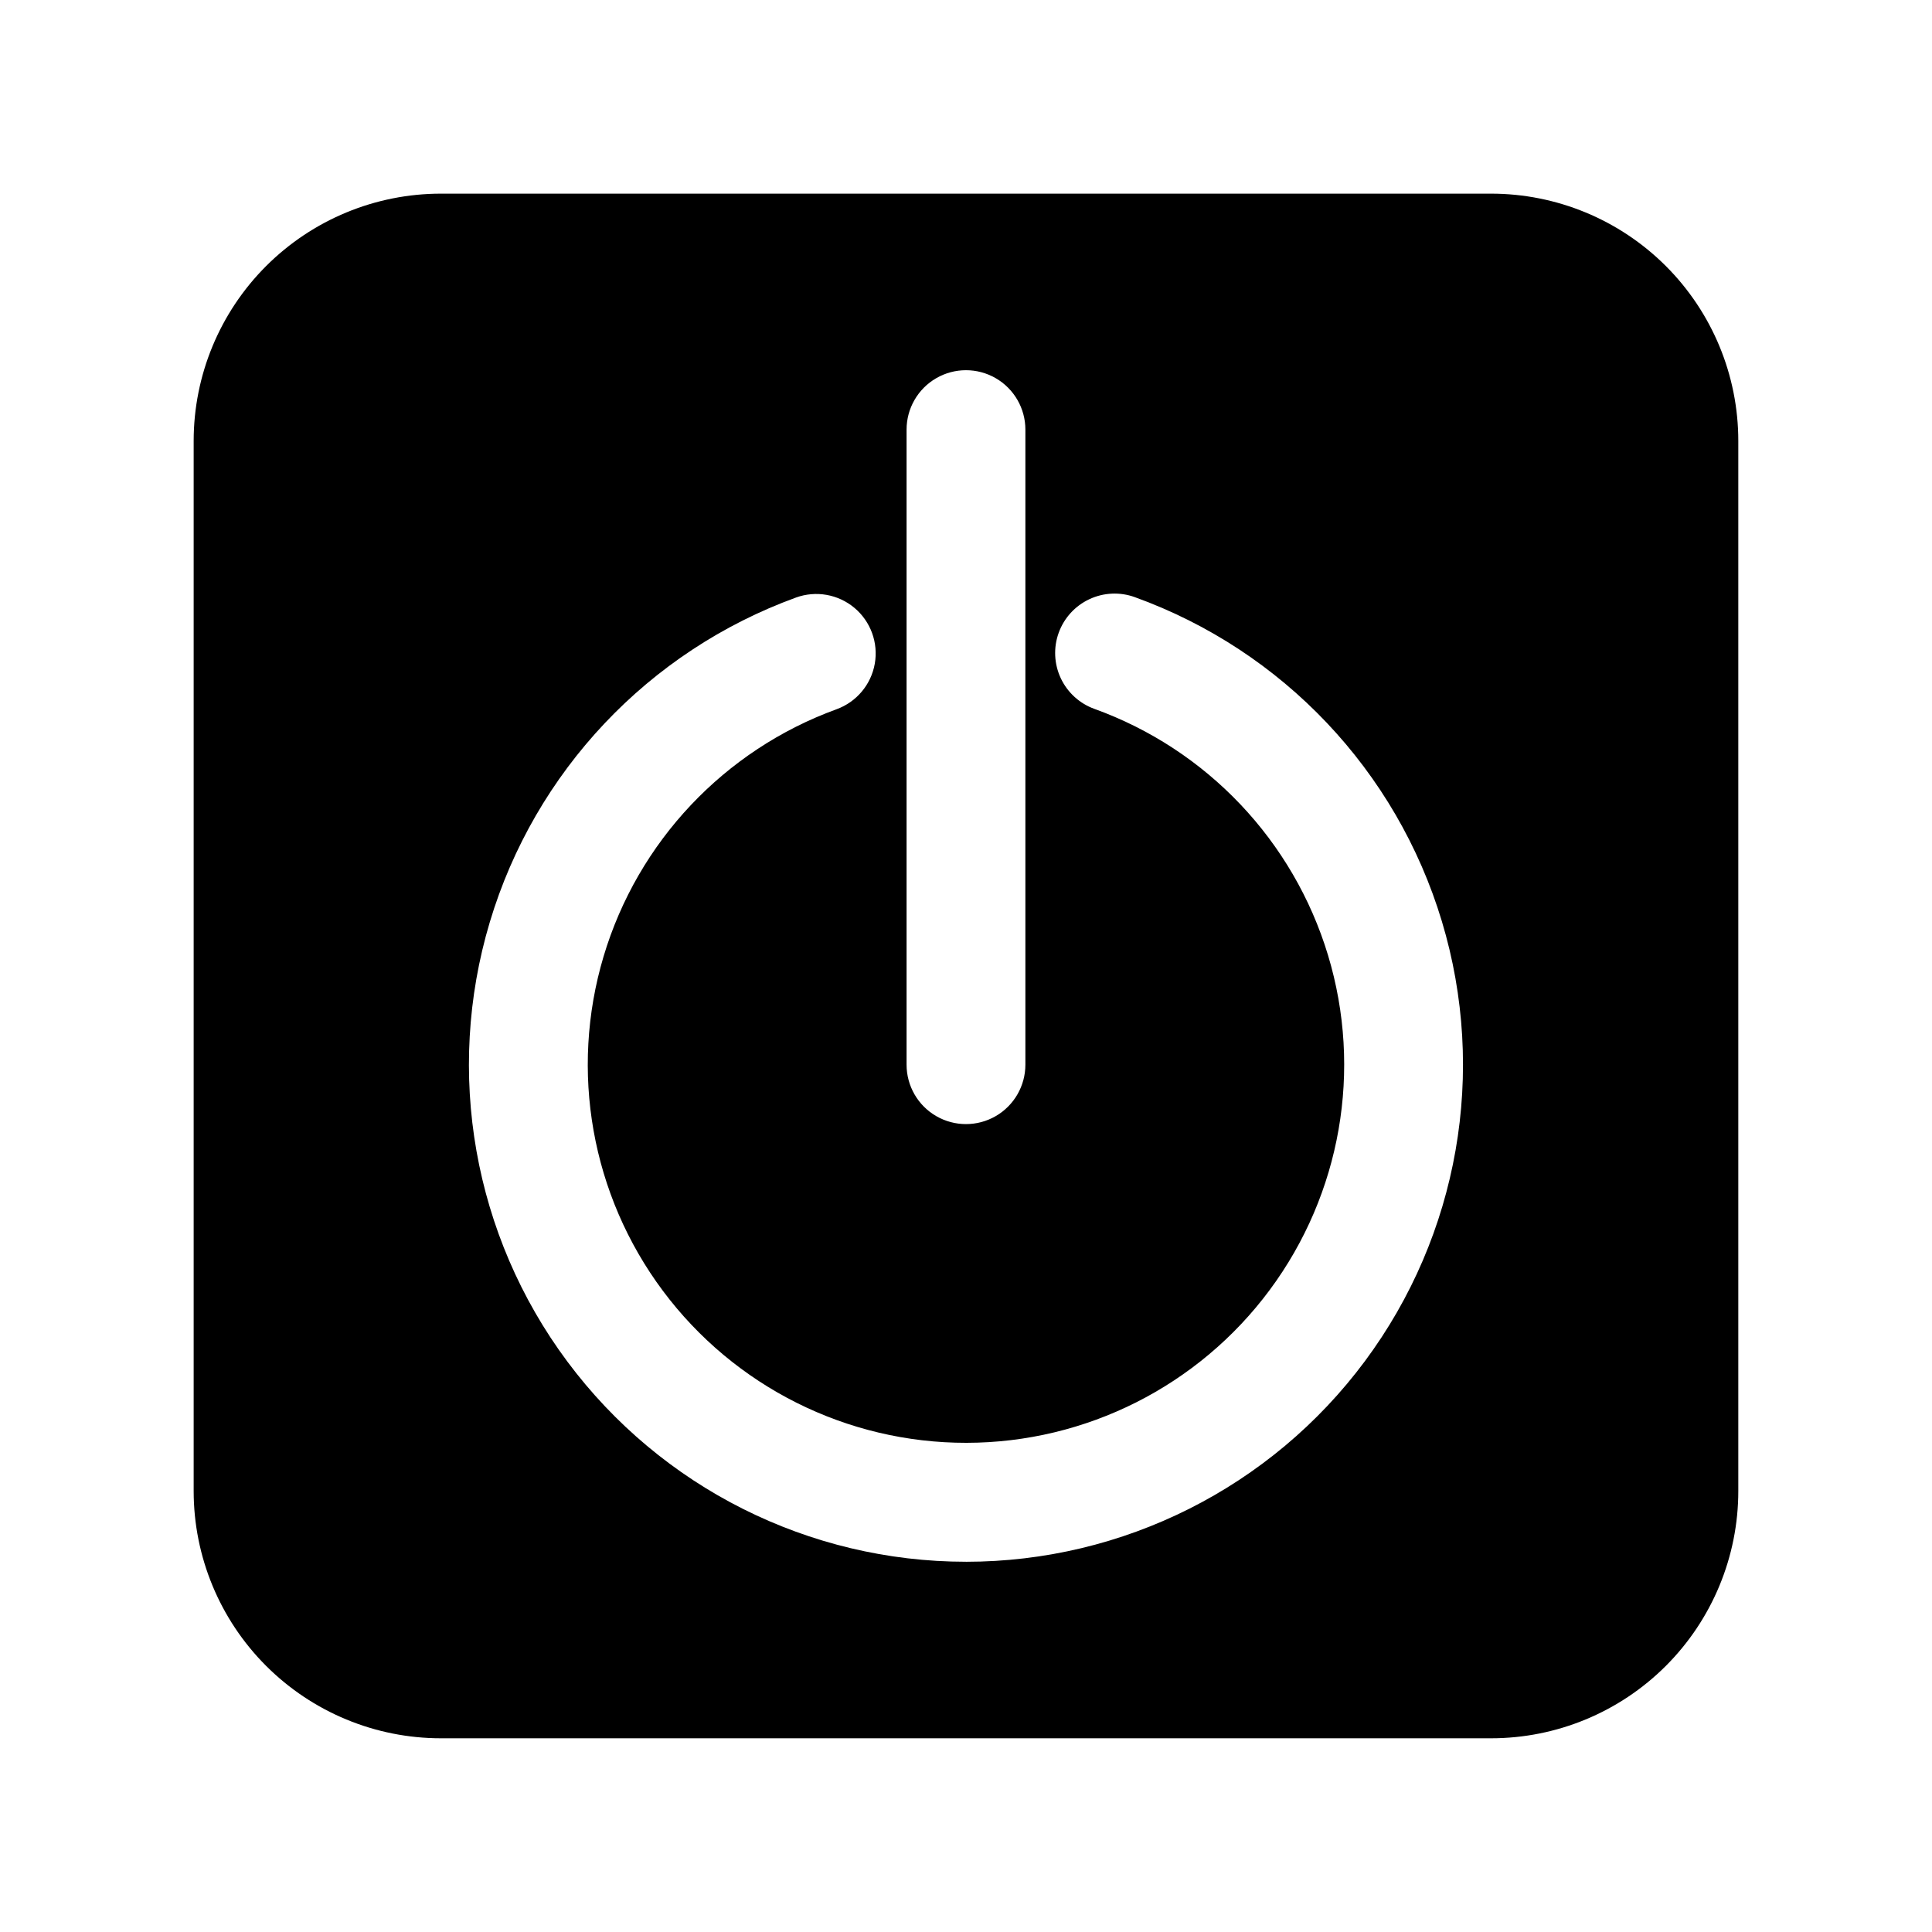 <?xml version="1.0" encoding="UTF-8"?>
<!-- Uploaded to: ICON Repo, www.svgrepo.com, Generator: ICON Repo Mixer Tools -->
<svg fill="#000000" width="800px" height="800px" version="1.1" viewBox="144 144 512 512" xmlns="http://www.w3.org/2000/svg">
 <path d="m539.14 195.32h-278.29c-17.379 0-34.043 6.906-46.332 19.191-12.289 12.289-19.195 28.957-19.195 46.336v278.29c0 17.379 6.906 34.047 19.195 46.336 12.289 12.285 28.953 19.191 46.332 19.191h278.29c17.379 0 34.047-6.906 46.336-19.191 12.285-12.289 19.191-28.957 19.191-46.336v-278.29c0-17.379-6.906-34.047-19.191-46.336-12.289-12.285-28.957-19.191-46.336-19.191zm-154.89 62.531c0-5.625 3-10.82 7.871-13.633s10.875-2.812 15.746 0 7.871 8.008 7.871 13.633v168.3c0 5.625-3 10.824-7.871 13.637s-10.875 2.812-15.746 0-7.871-8.012-7.871-13.637zm15.742 300.03h0.004c-41.629-0.004-80.801-19.684-105.66-53.074-24.859-33.387-32.469-76.562-20.535-116.44 11.938-39.875 42.02-71.766 81.133-86.008 5.289-1.922 11.199-0.879 15.508 2.738 4.309 3.617 6.359 9.258 5.383 14.801-0.98 5.539-4.84 10.137-10.129 12.059-29.773 10.844-52.668 35.129-61.738 65.488-9.07 30.363-3.246 63.227 15.703 88.625 18.949 25.398 48.789 40.34 80.477 40.293s61.488-15.074 80.363-40.527c18.875-25.453 24.602-58.332 15.445-88.668-9.16-30.336-32.125-54.555-61.93-65.309-3.926-1.422-7.129-4.344-8.902-8.121-1.773-3.781-1.973-8.113-0.551-12.039 1.418-3.926 4.34-7.129 8.121-8.902s8.109-1.973 12.039-0.551c39.188 14.152 69.367 46.012 81.383 85.906 12.02 39.895 4.457 83.121-20.395 116.57-24.848 33.441-64.055 53.16-105.72 53.164z"/>
</svg>